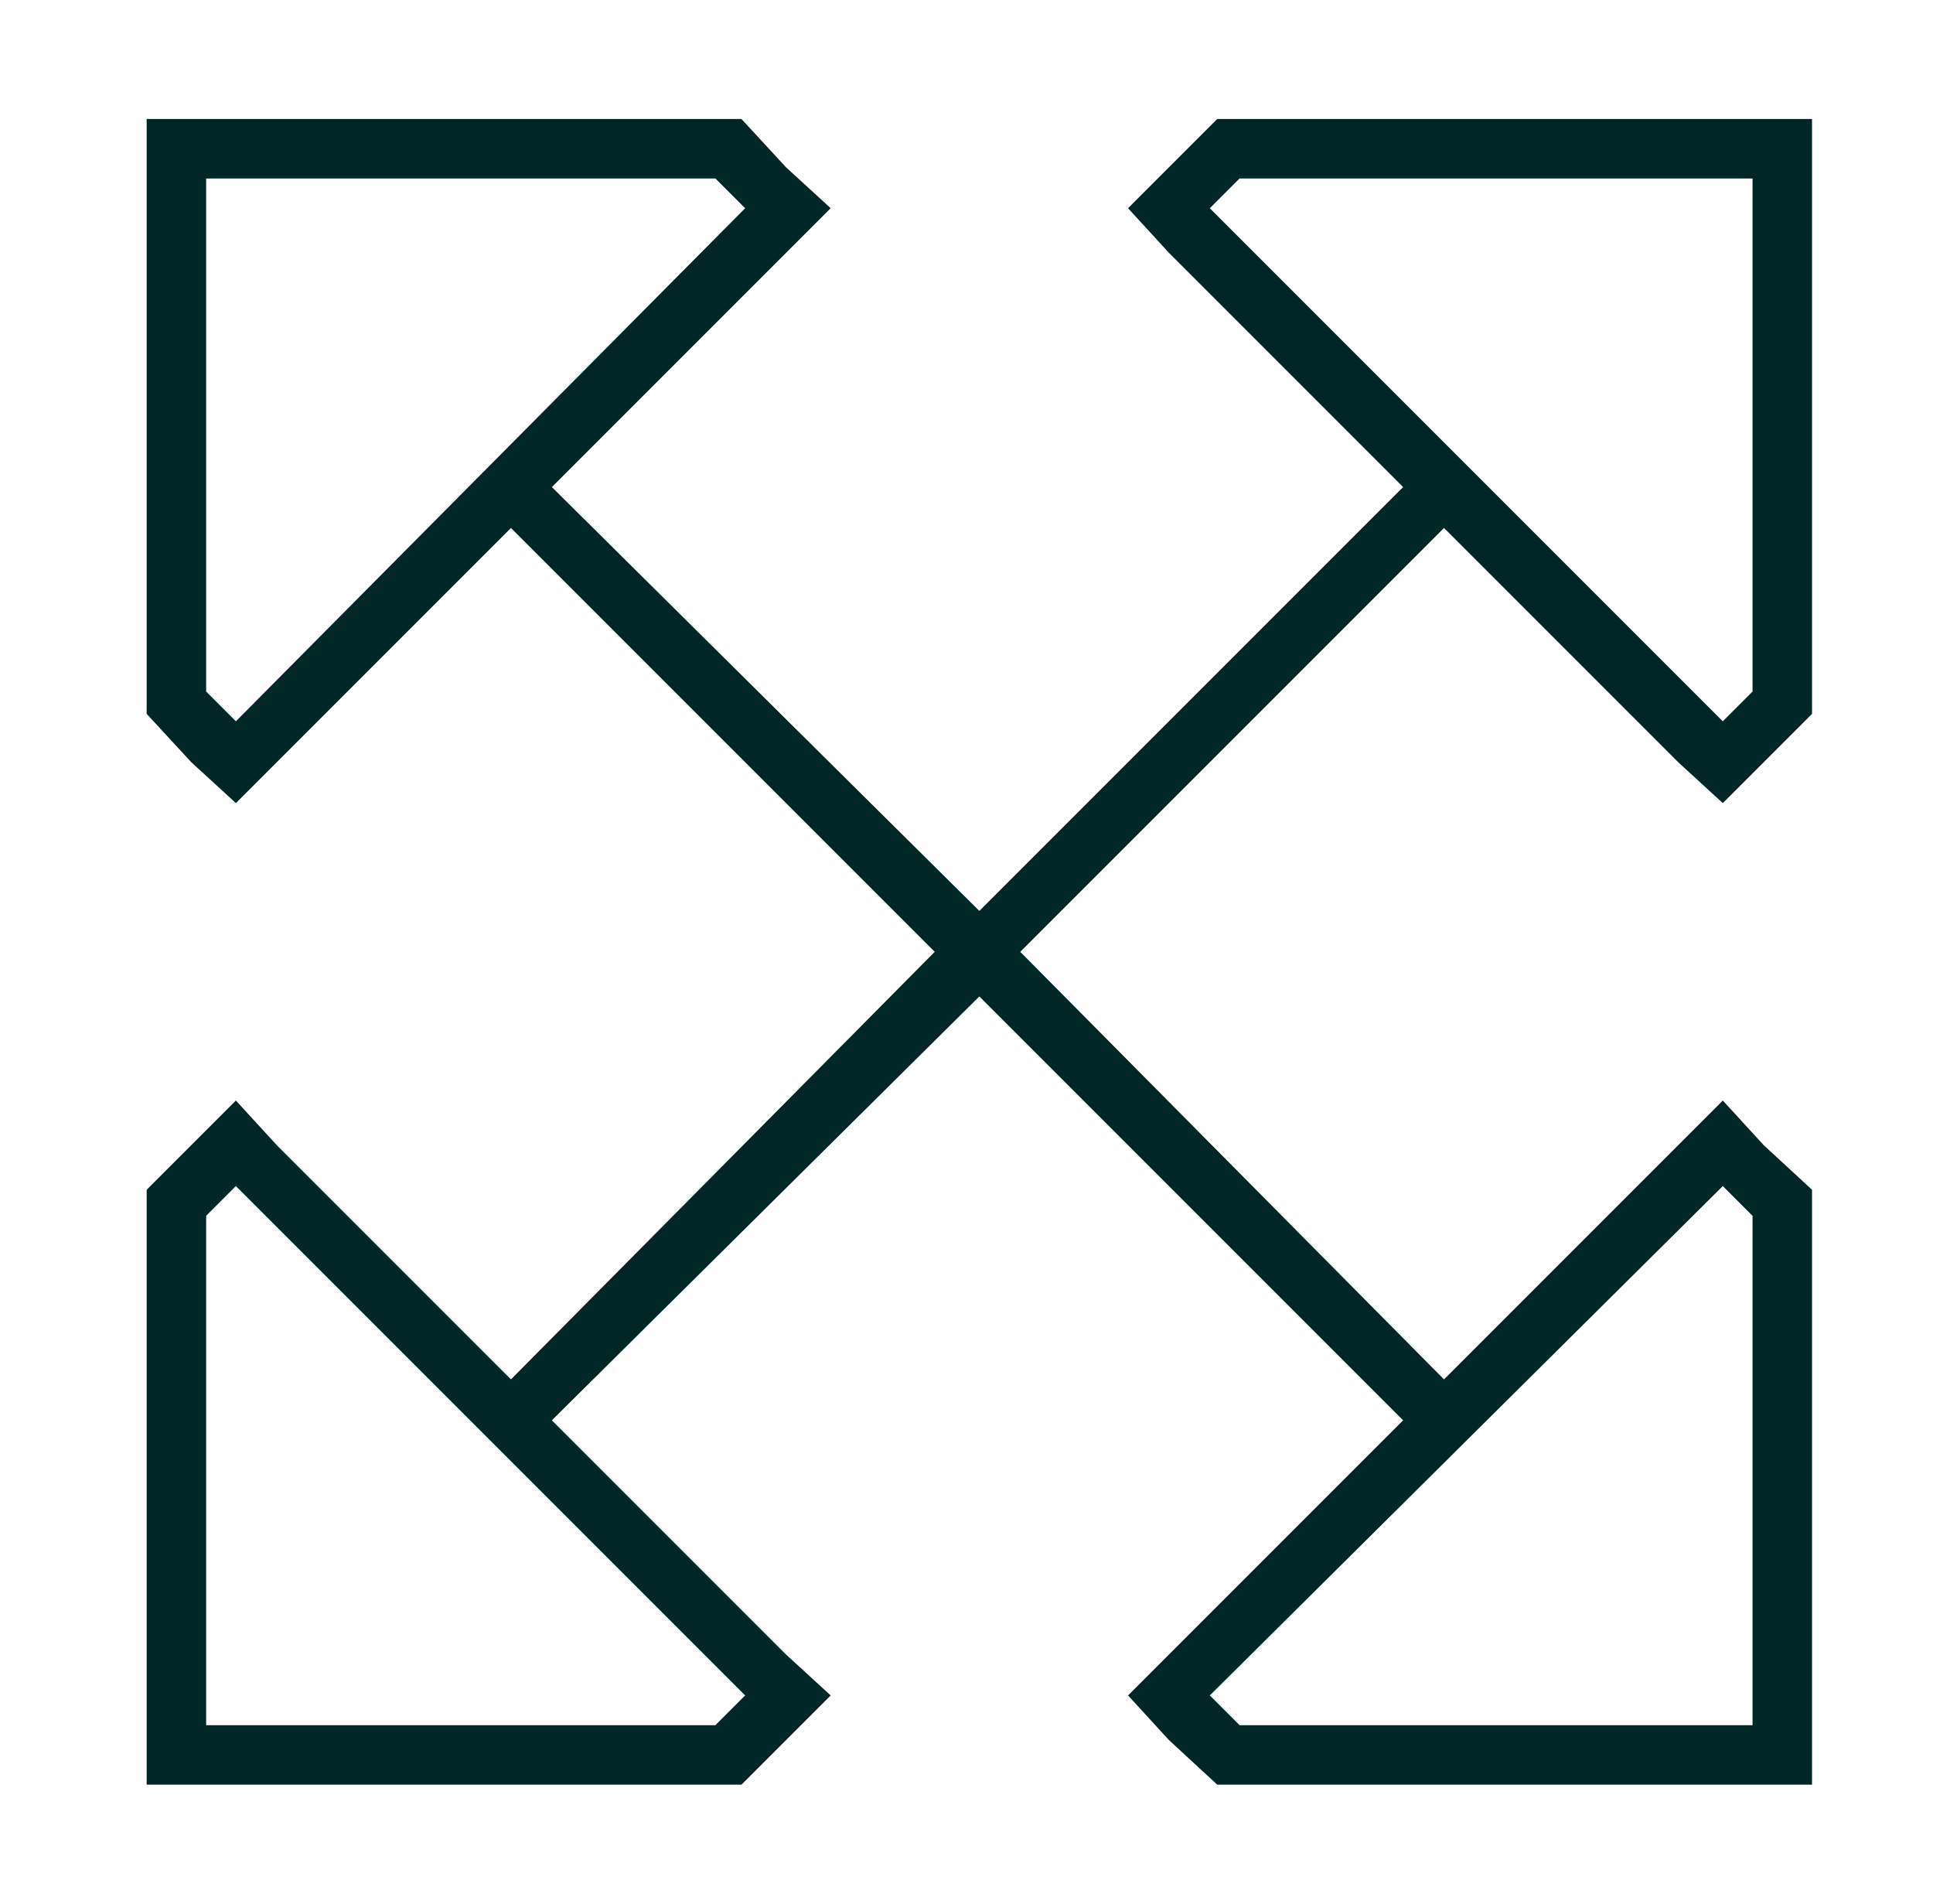 <?xml version="1.0" encoding="UTF-8"?>
<svg xmlns="http://www.w3.org/2000/svg" width="65" height="64" viewBox="0 0 65 64" fill="none">
  <path d="M25.057 7L24.057 6H6.932V23.25L7.932 24.25L25.057 7ZM24.932 4L26.432 5.625L27.932 7L26.432 8.5L18.557 16.375L32.932 30.625L47.182 16.375L39.307 8.5L37.932 7L39.307 5.625L40.932 4H58.932H60.932V6V24L59.307 25.625L57.932 27L56.432 25.625L48.557 17.75L34.307 32L48.557 46.375L56.432 38.5L57.932 37L59.307 38.5L60.932 40V58V60H58.932H40.932L39.307 58.5L37.932 57L39.307 55.625L47.182 47.75L32.932 33.5L18.557 47.75L26.432 55.625L27.932 57L26.432 58.5L24.932 60H6.932H4.932V58V40L6.432 38.5L7.932 37L9.307 38.5L17.182 46.375L31.432 32L17.182 17.75L9.307 25.625L7.932 27L6.432 25.625L4.932 24V6V4H6.932H24.932ZM24.057 58L25.057 57L7.932 39.875L6.932 40.875V58H24.057ZM41.682 58H58.932V40.875L57.932 39.875L40.682 57L41.682 58ZM41.682 6L40.682 7L57.932 24.25L58.932 23.25V6H41.682Z" fill="#012626"></path>
</svg>
